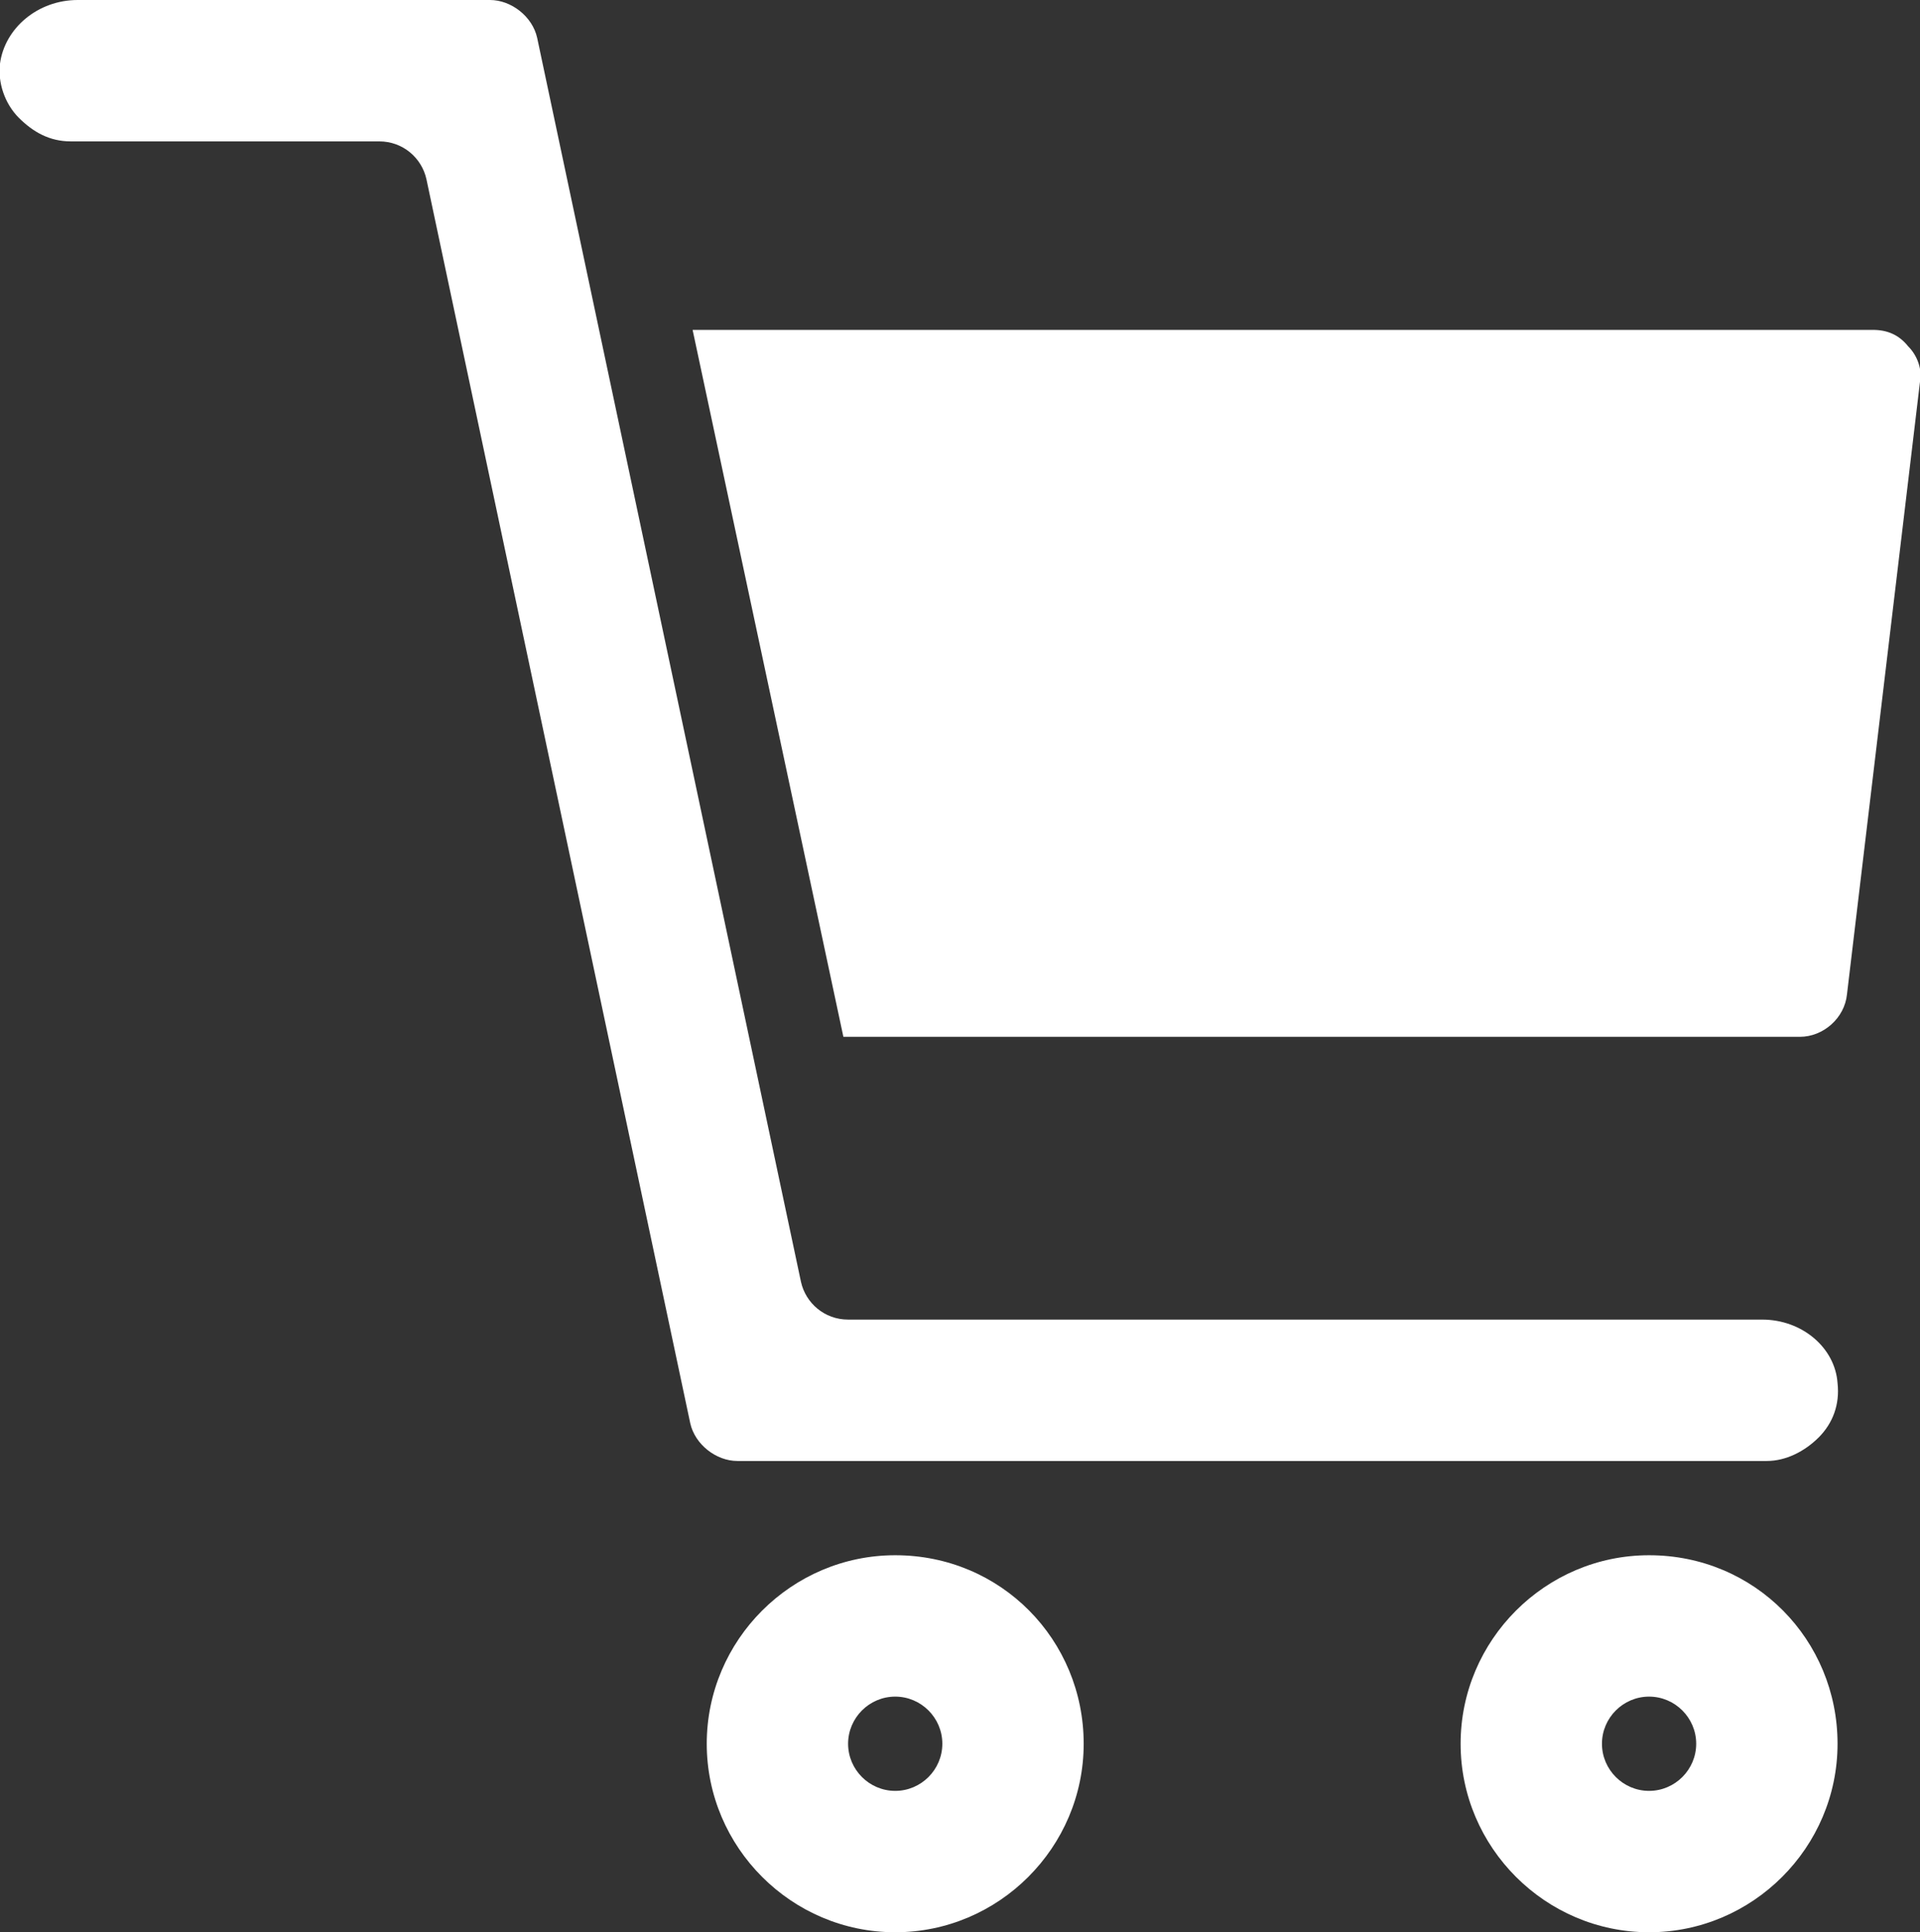<?xml version="1.0" encoding="utf-8"?>
<!-- Generator: Adobe Illustrator 25.4.1, SVG Export Plug-In . SVG Version: 6.00 Build 0)  -->
<svg version="1.1" id="Livello_1" xmlns="http://www.w3.org/2000/svg" xmlns:xlink="http://www.w3.org/1999/xlink" x="0px" y="0px"
	 viewBox="0 0 81.5 82" style="enable-background:new 0 0 81.5 82;" xml:space="preserve">
<rect x="0" y="0" width="81.5" height="82" fill="#333333" stroke="none"/>
<style type="text/css">
	.st0{fill:#FFFFFF;}
</style>
<path class="st0" d="M38,66c-4.4,0-8,3.6-8,8s3.6,8,8,8s8-3.6,8-8S42.5,66,38,66z M38,76c-1.1,0-2-0.9-2-2s0.9-2,2-2s2,0.9,2,2
	S39.1,76,38,76z M70,66c-4.4,0-8,3.6-8,8s3.6,8,8,8s8-3.6,8-8S74.5,66,70,66z M70,76c-1.1,0-2-0.9-2-2s0.9-2,2-2s2,0.9,2,2
	S71.1,76,70,76z M81.5,16.2l-3.1,26c-0.1,1-1,1.8-2,1.8H35.8l-6.4-30h50.1c0.6,0,1.1,0.2,1.5,0.7C81.4,15.1,81.6,15.7,81.5,16.2z
	 M31.3,62c-0.9,0-1.8-0.7-2-1.6L18.1,7.6c-0.2-0.9-1-1.6-2-1.6H3C2.1,6,1.4,5.6,0.8,5S-0.1,3.5,0,2.7C0.2,1.2,1.6,0,3.3,0h17.5
	c0.9,0,1.8,0.7,2,1.6L34,54.4c0.2,0.9,1,1.6,2,1.6h38.8c1.7,0,3.1,1.2,3.2,2.7c0.1,0.9-0.2,1.7-0.8,2.3c-0.6,0.6-1.4,1-2.2,1H31.3z"
	/>
</svg>
